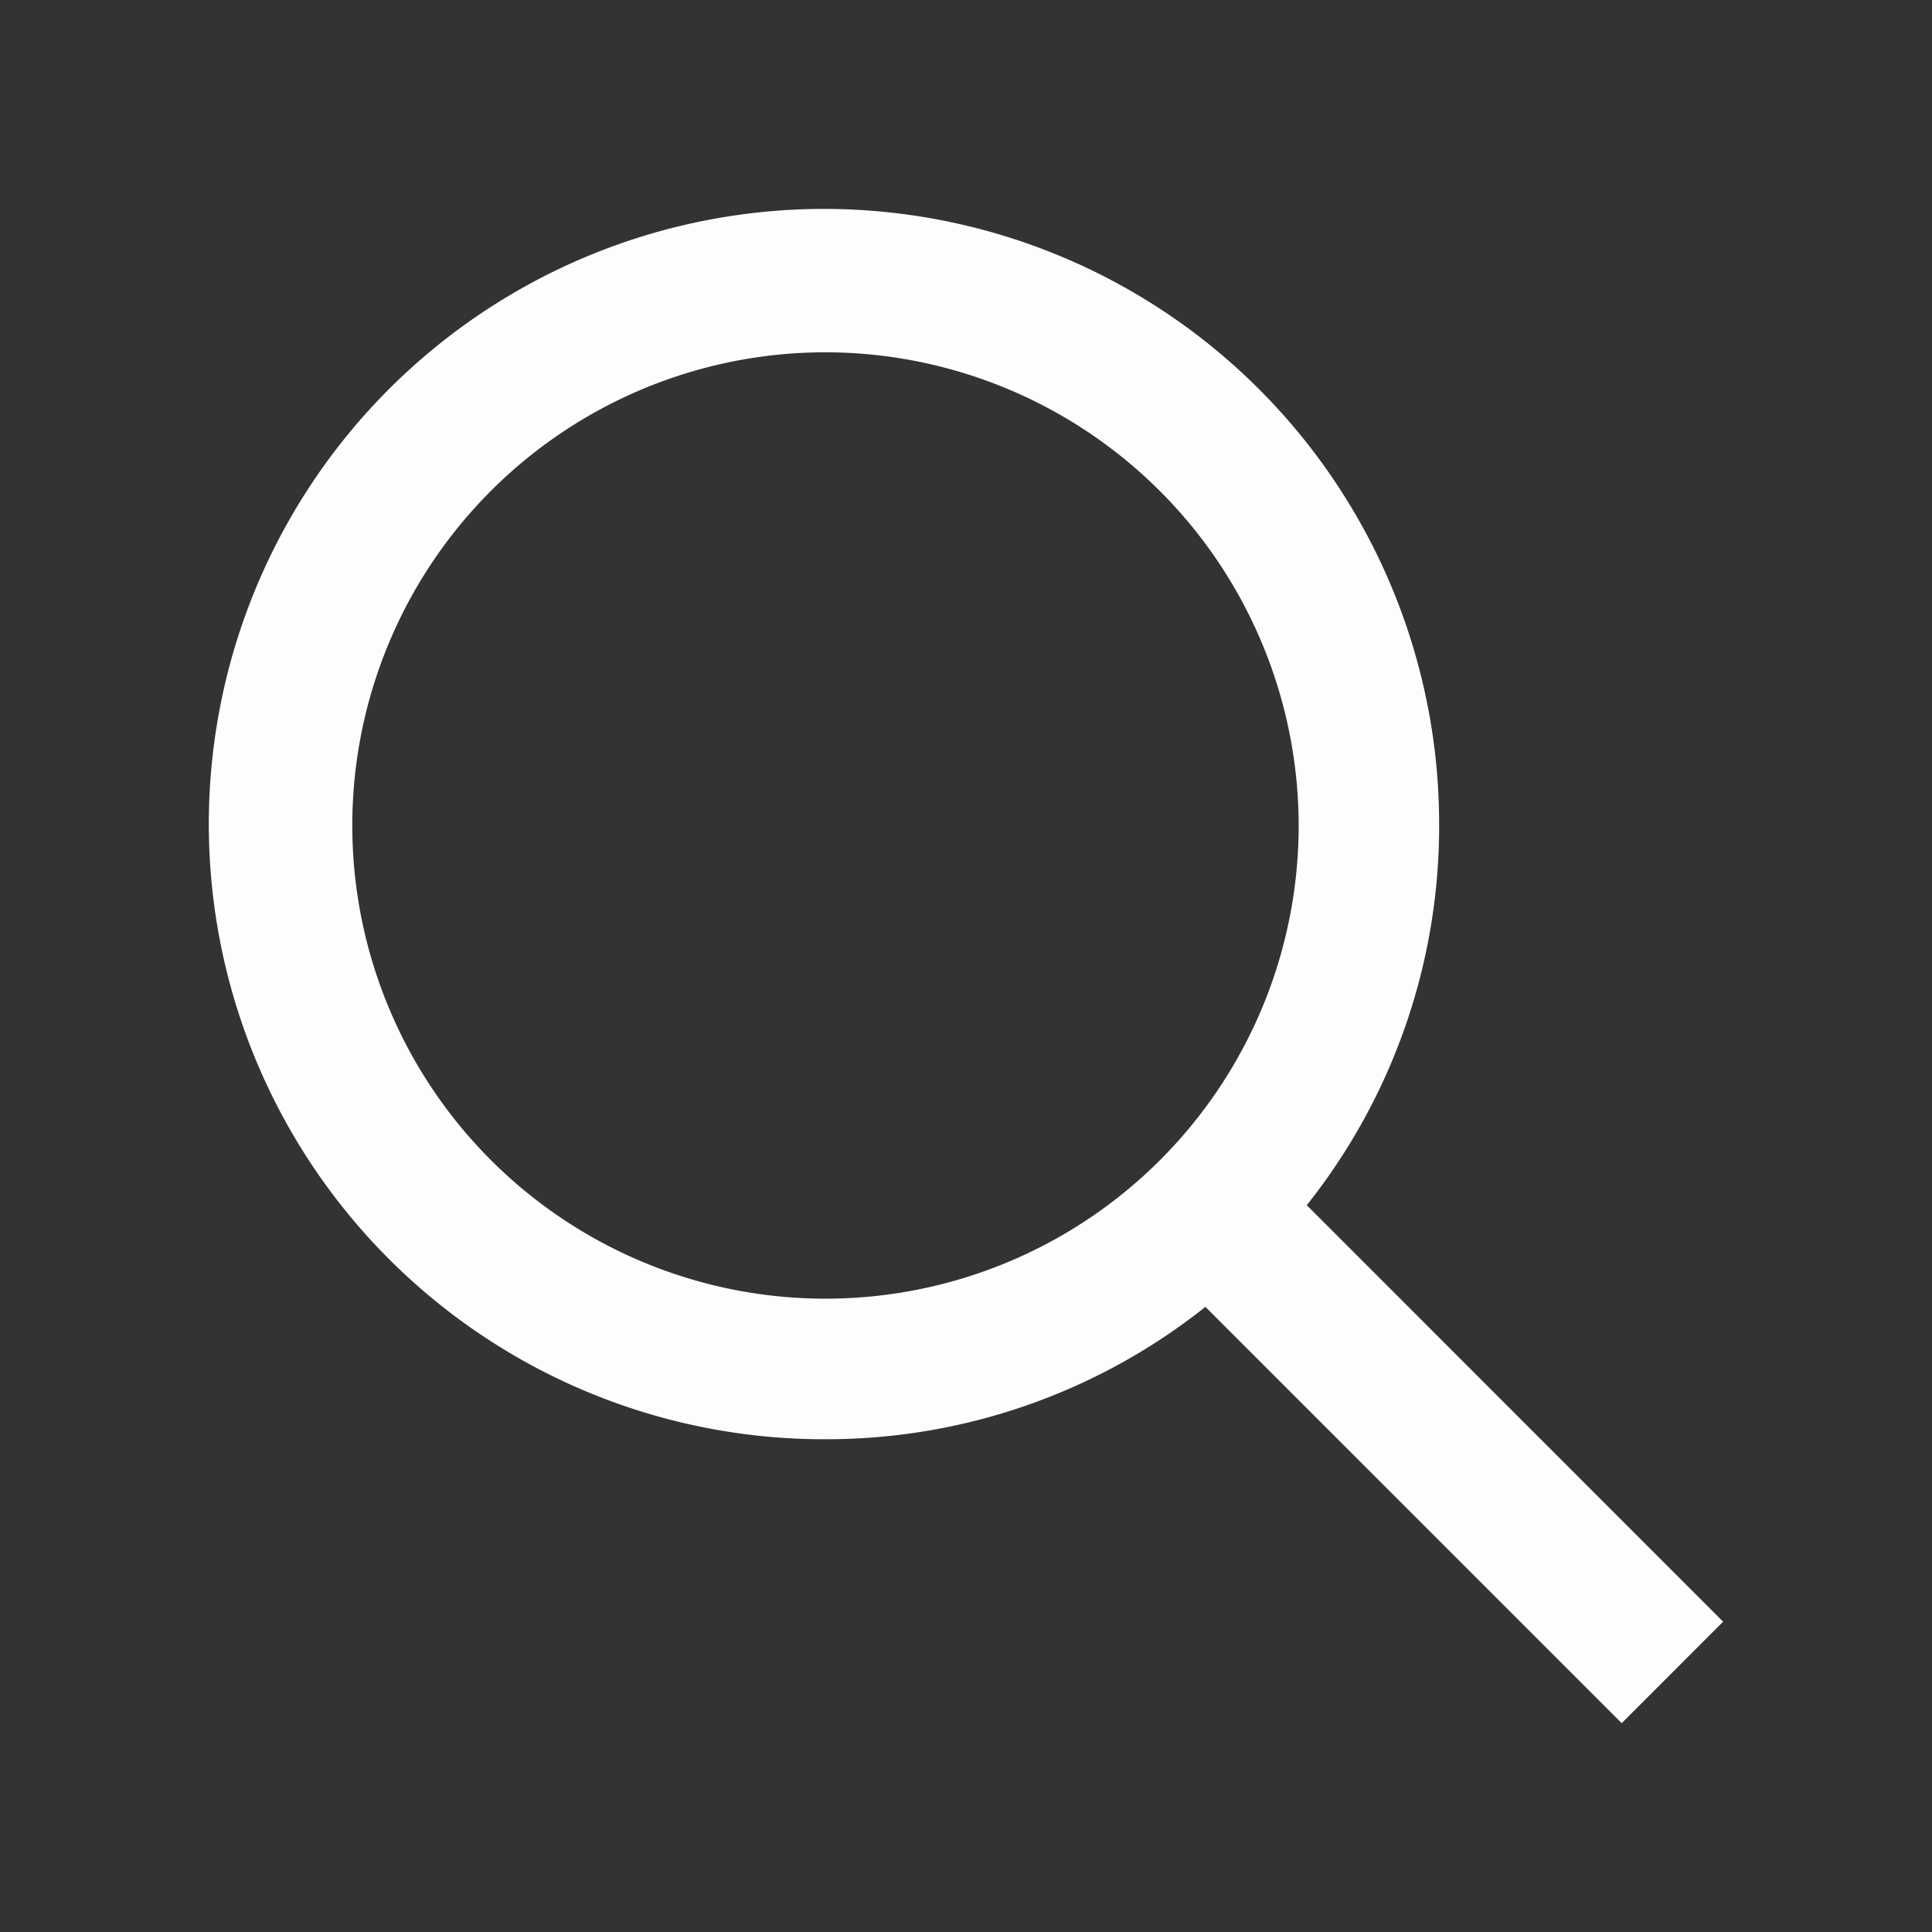 <svg id="Search" xmlns="http://www.w3.org/2000/svg" width="37" height="37" viewBox="0 0 37 37">
  <rect x="0" y="0" width="37" height="37" fill="#333333" stroke="none"/>
  <rect id="Area" width="37" height="37" fill="none"/>
  <circle id="Background_1" data-name="Background 1" cx="10.5" cy="10.5" r="10.5" transform="translate(5 5)" fill="none"/>
  <path id="Border" d="M27.057,29h0l-7.972-7.972a11.659,11.659,0,0,1-7.3,2.535A11.781,11.781,0,1,1,23.561,11.781a11.658,11.658,0,0,1-2.535,7.3L29,27.057,27.058,29ZM11.808,2.747a9.062,9.062,0,1,0,9.063,9.061A9.072,9.072,0,0,0,11.808,2.747Z" transform="translate(4 4)" fill="#fcfdfe"/>
</svg>
